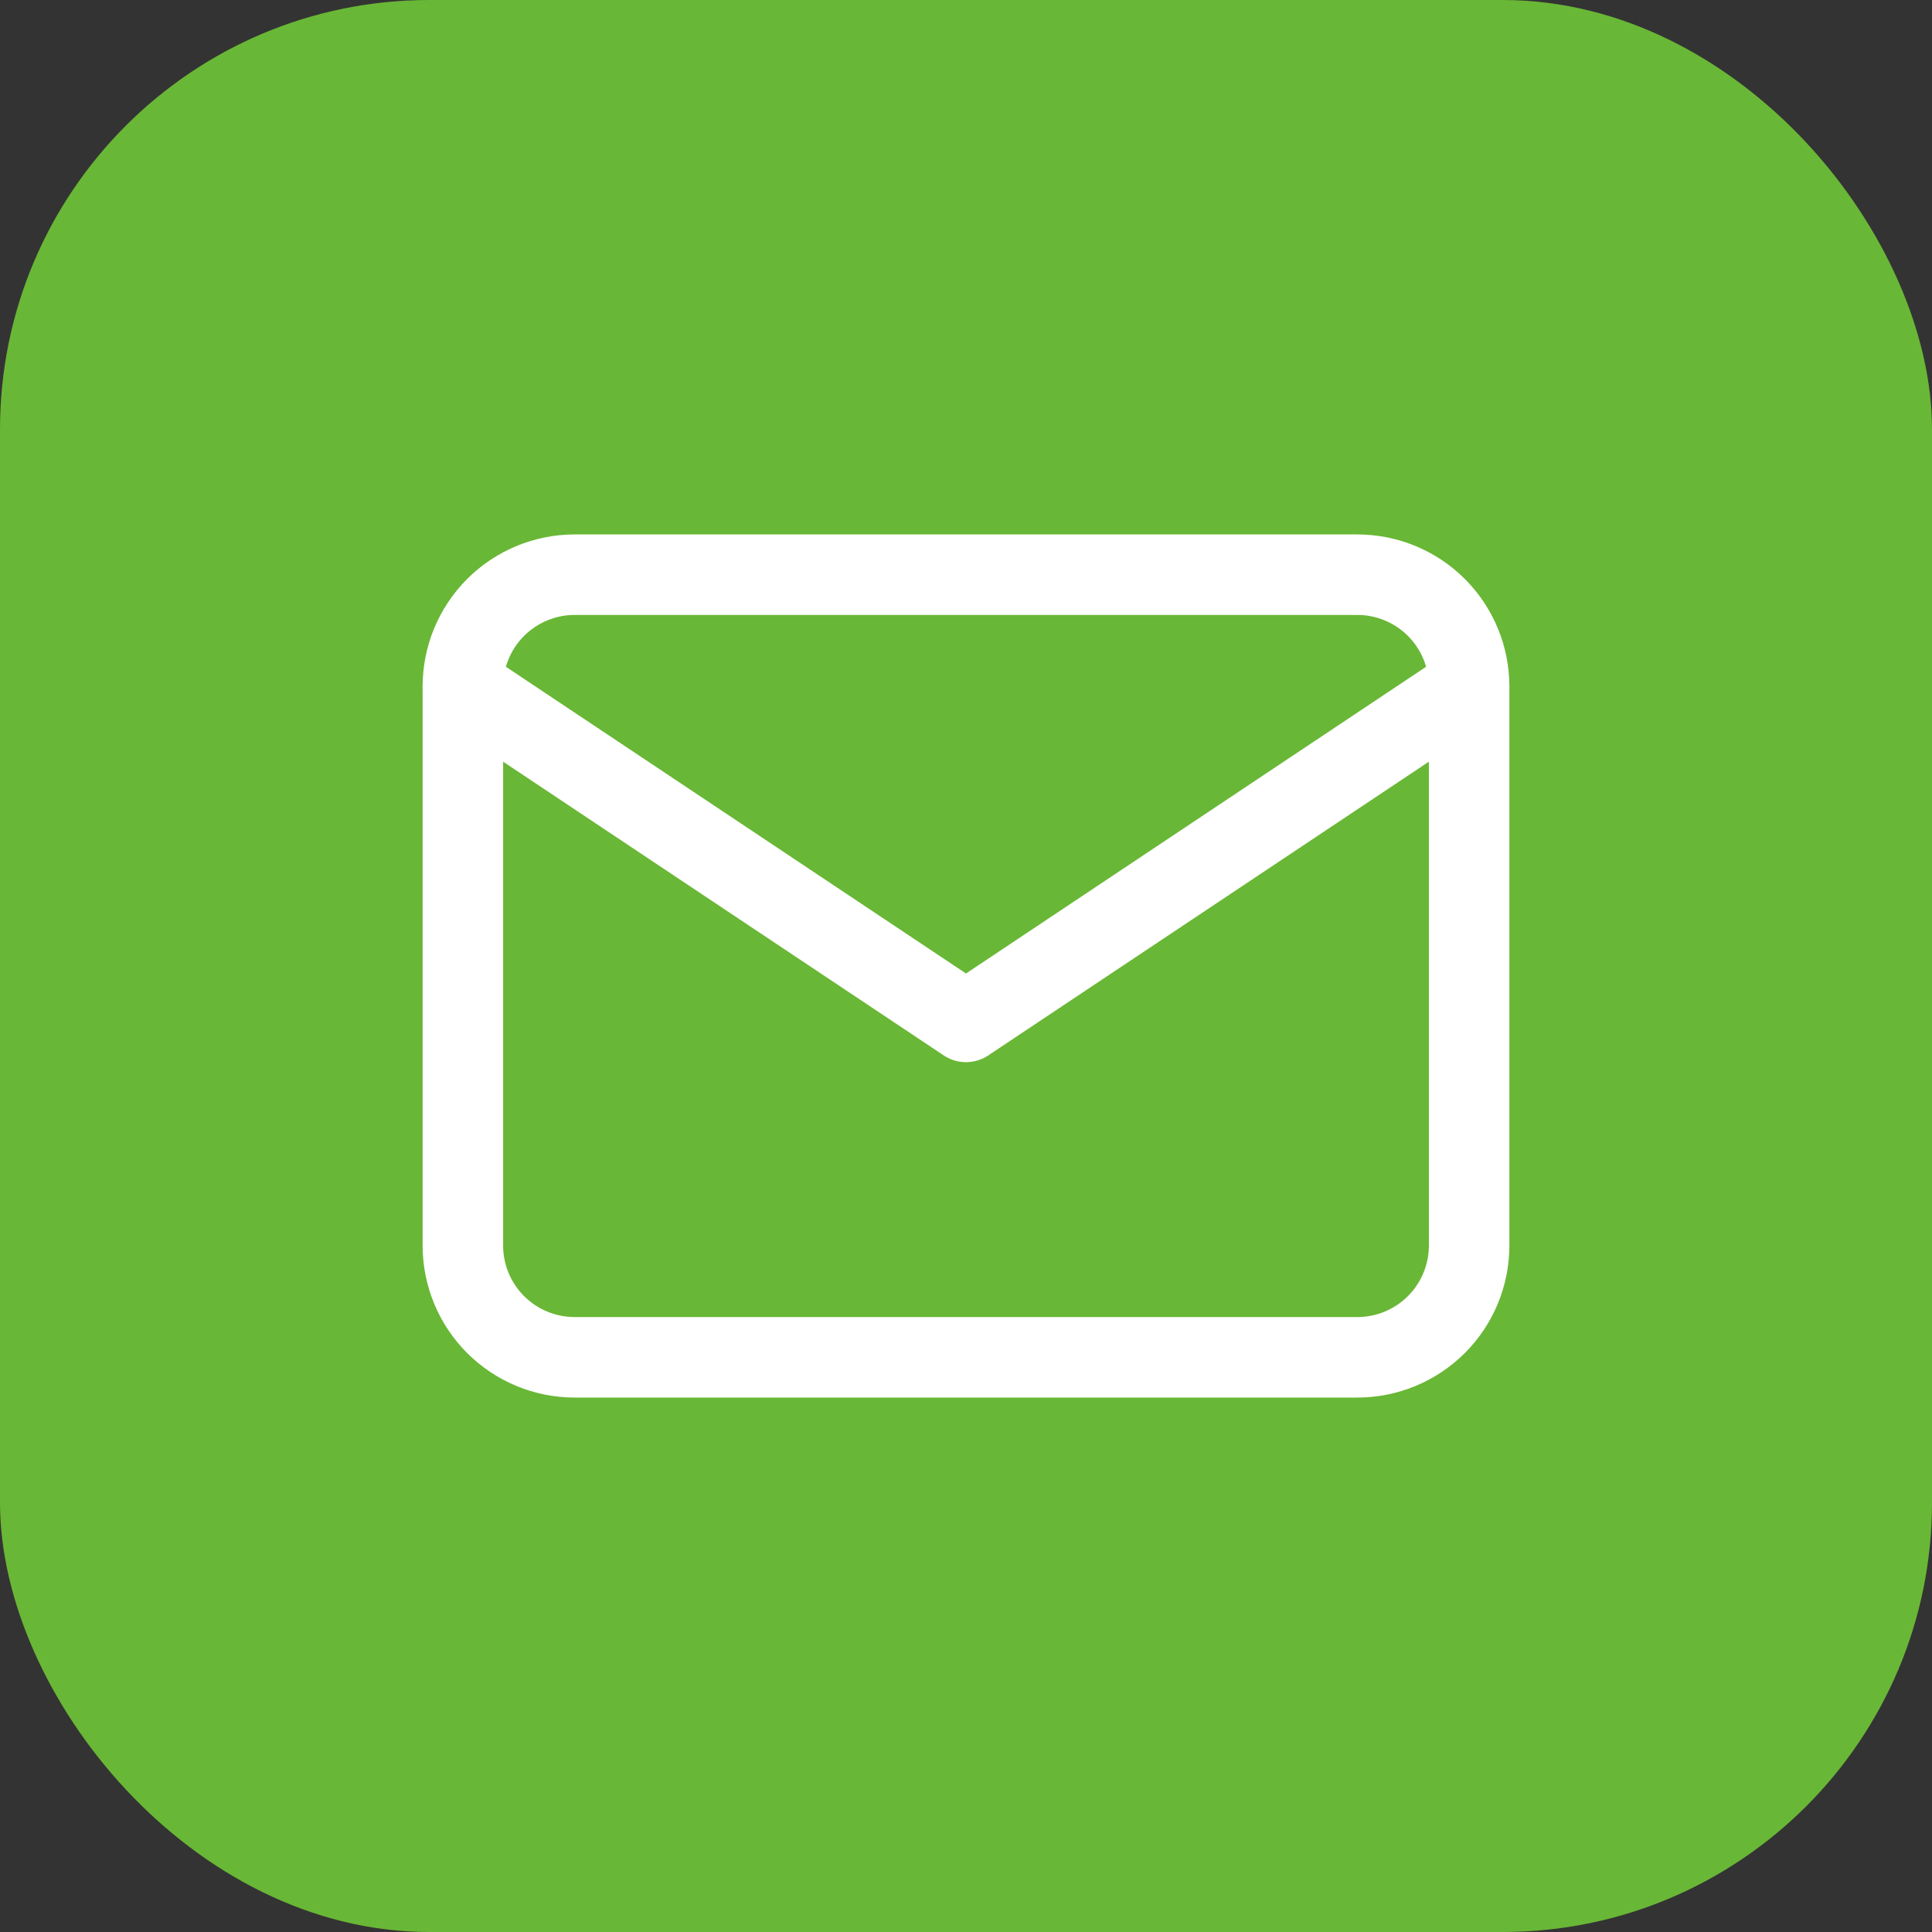 <svg width="72" height="72" viewBox="0 0 72 72" fill="none" xmlns="http://www.w3.org/2000/svg">
<rect x="0" y="0" width="72" height="72" fill="#333333" stroke="none"/>
<rect width="72" height="72" rx="16" fill="#69B736"/>
<g clip-path="url(#clip0_4928_14951)">
<path d="M17.25 25.583C17.25 24.478 17.689 23.419 18.47 22.637C19.252 21.856 20.312 21.417 21.417 21.417H50.583C51.688 21.417 52.748 21.856 53.53 22.637C54.311 23.419 54.75 24.478 54.75 25.583V46.417C54.75 47.522 54.311 48.582 53.53 49.363C52.748 50.144 51.688 50.583 50.583 50.583H21.417C20.312 50.583 19.252 50.144 18.47 49.363C17.689 48.582 17.25 47.522 17.25 46.417V25.583Z" stroke="white" stroke-width="3" stroke-linecap="round" stroke-linejoin="round"/>
<path d="M17.25 25.583L36 38.083L54.75 25.583" stroke="white" stroke-width="3" stroke-linecap="round" stroke-linejoin="round"/>
</g>
<defs>
<clipPath id="clip0_4928_14951">
<rect width="50" height="50" fill="white" transform="translate(11 11)"/>
</clipPath>
</defs>
</svg>
